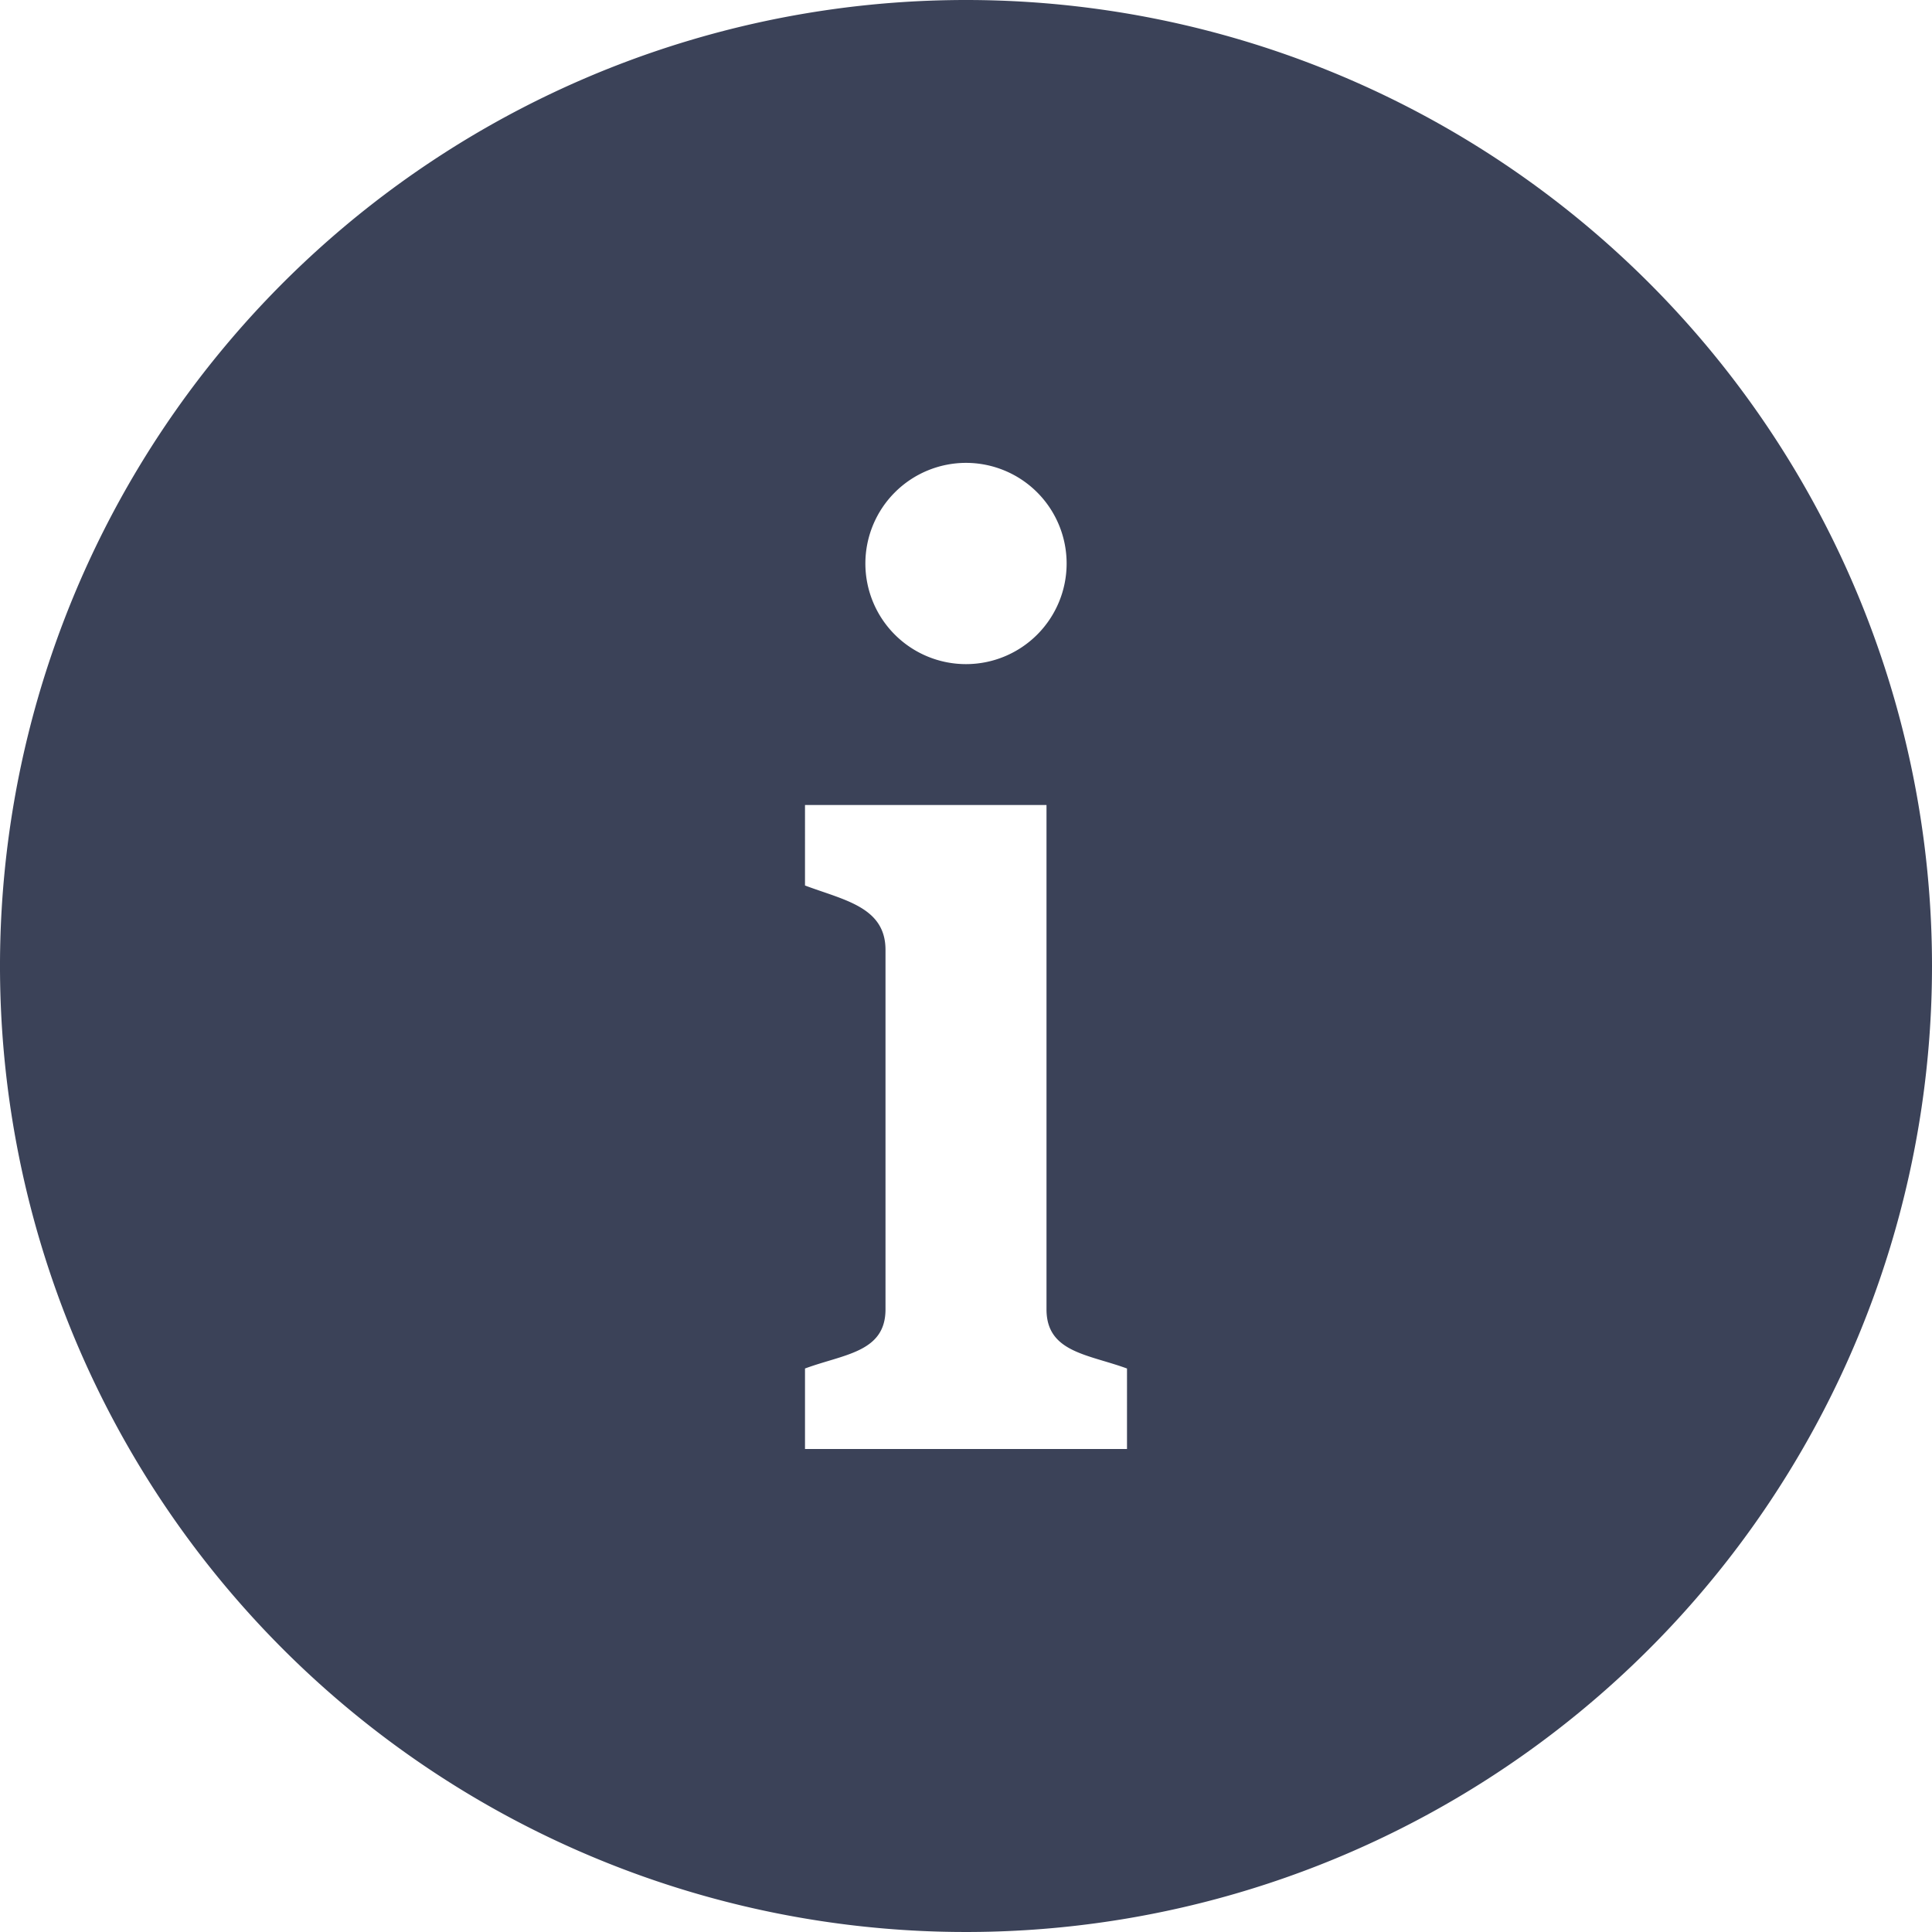 <svg xmlns="http://www.w3.org/2000/svg" width="24" height="24" viewBox="0 0 24 24">
  <path id="Path_4434" data-name="Path 4434" d="M12,0A12,12,0,1,0,24,12,12,12,0,0,0,12,0Zm0,5.75A1.25,1.25,0,1,1,10.75,7,1.251,1.251,0,0,1,12,5.75ZM14,18H10V17c.484-.179,1-.2,1-.735V11.8c0-.534-.516-.618-1-.8V10h3v6.265c0,.535.517.558,1,.735Z" fill="#3b4258"/>
</svg>
